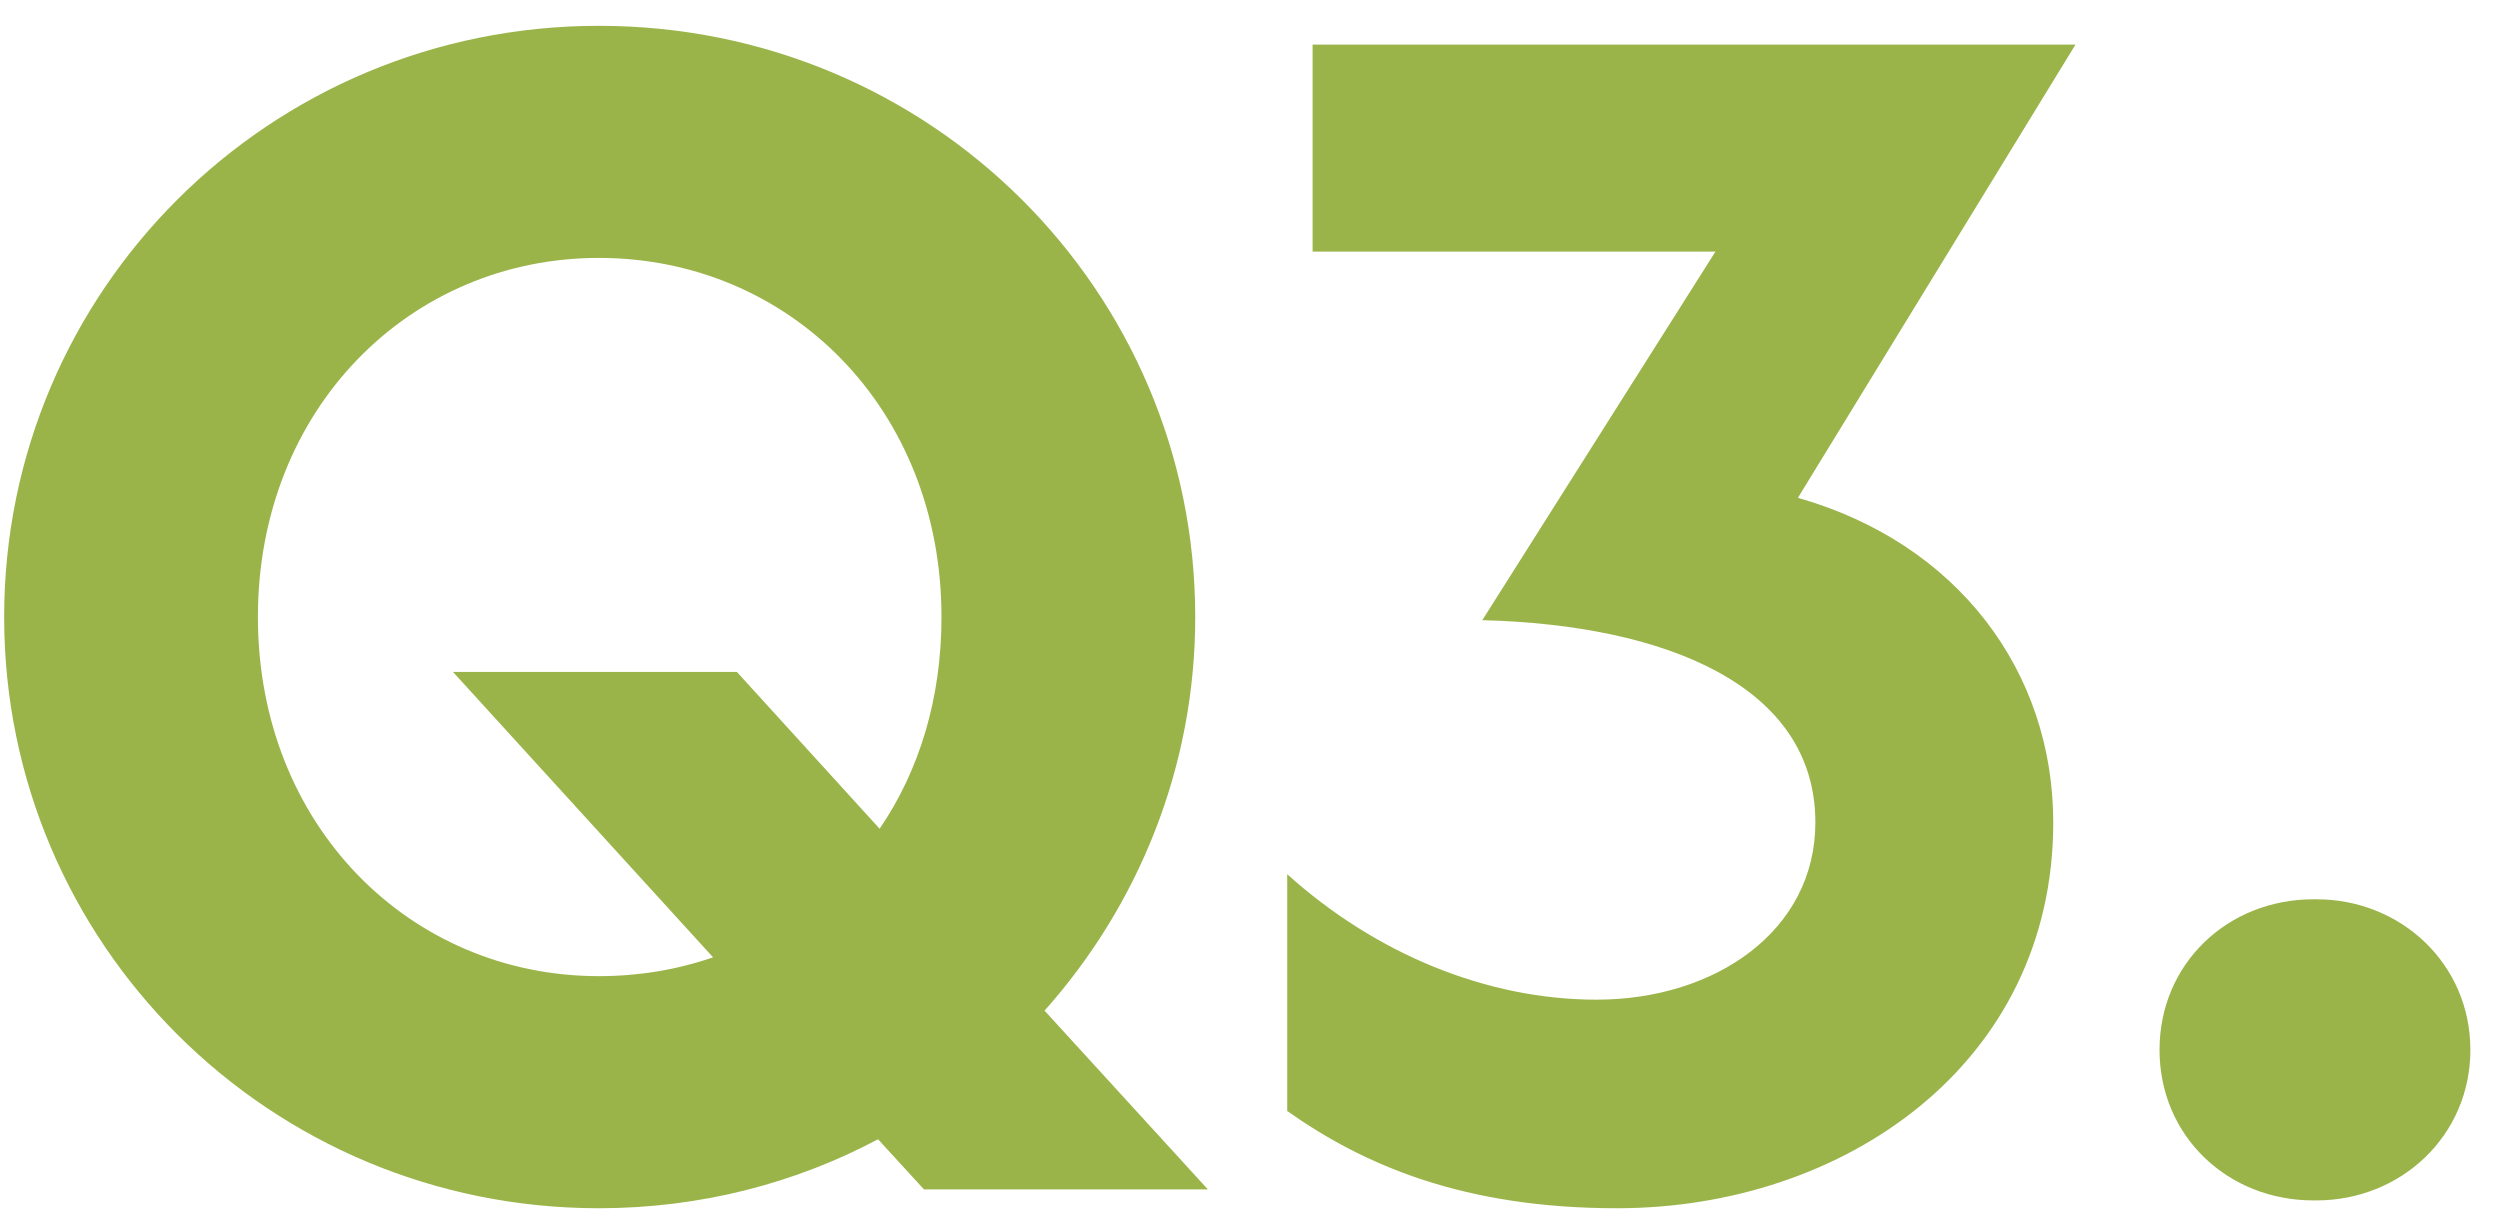 <?xml version="1.0" encoding="UTF-8"?>
<svg width="74px" height="36px" viewBox="0 0 74 36" version="1.1" xmlns="http://www.w3.org/2000/svg" xmlns:xlink="http://www.w3.org/1999/xlink">
    <!-- Generator: Sketch 63.1 (92452) - https://sketch.com -->
    <title>q3</title>
    <desc>Created with Sketch.</desc>
    <g id="Page-1" stroke="none" stroke-width="1" fill="none" fill-rule="evenodd">
        <g id="QA_p1" transform="translate(-198, -833)" fill="#9AB449" fill-rule="nonzero">
            <g id="Group-10-Copy-2" transform="translate(168, 803.344)">
                <g id="Stacked-Group" transform="translate(30, 30)">
                    <path d="M17.727,35.42 C20.732,35.42 23.549,34.677 25.99,33.378 L27.351,34.863 L35.754,34.863 L30.919,29.571 C33.689,26.461 35.379,22.376 35.379,17.92 C35.379,8.265 27.539,0.42 17.727,0.42 C7.963,0.42 0.123,8.265 0.123,17.92 C0.123,27.575 7.963,35.42 17.727,35.42 Z M17.727,28.55 C12.141,28.55 7.634,24.094 7.634,17.92 C7.634,11.746 12.141,7.29 17.727,7.29 C23.361,7.29 27.868,11.746 27.868,17.92 C27.868,20.334 27.21,22.469 26.037,24.187 L21.812,19.545 L13.408,19.545 L21.107,27.993 C20.028,28.364 18.901,28.55 17.727,28.55 Z M47.866,35.42 C54.58,35.42 60.776,31.149 60.776,24.001 C60.776,19.545 57.96,15.738 53.218,14.392 L61.434,0.977 L38.853,0.977 L38.853,7.104 L50.777,7.104 L43.876,18.013 C49.322,18.152 53.735,19.962 53.735,24.001 C53.735,27.204 50.777,29.246 47.256,29.246 C44.017,29.246 40.731,27.9 38.102,25.533 L38.102,32.542 C40.402,34.167 43.36,35.42 47.866,35.42 Z M68.569,35.188 C71.057,35.188 73.123,33.285 73.123,30.732 C73.123,28.179 71.057,26.275 68.569,26.275 L68.475,26.275 C65.94,26.275 63.922,28.179 63.922,30.732 C63.922,33.285 65.94,35.188 68.475,35.188 L68.569,35.188 Z" id="q3"></path>
                </g>
            </g>
        </g>
    </g>
</svg>